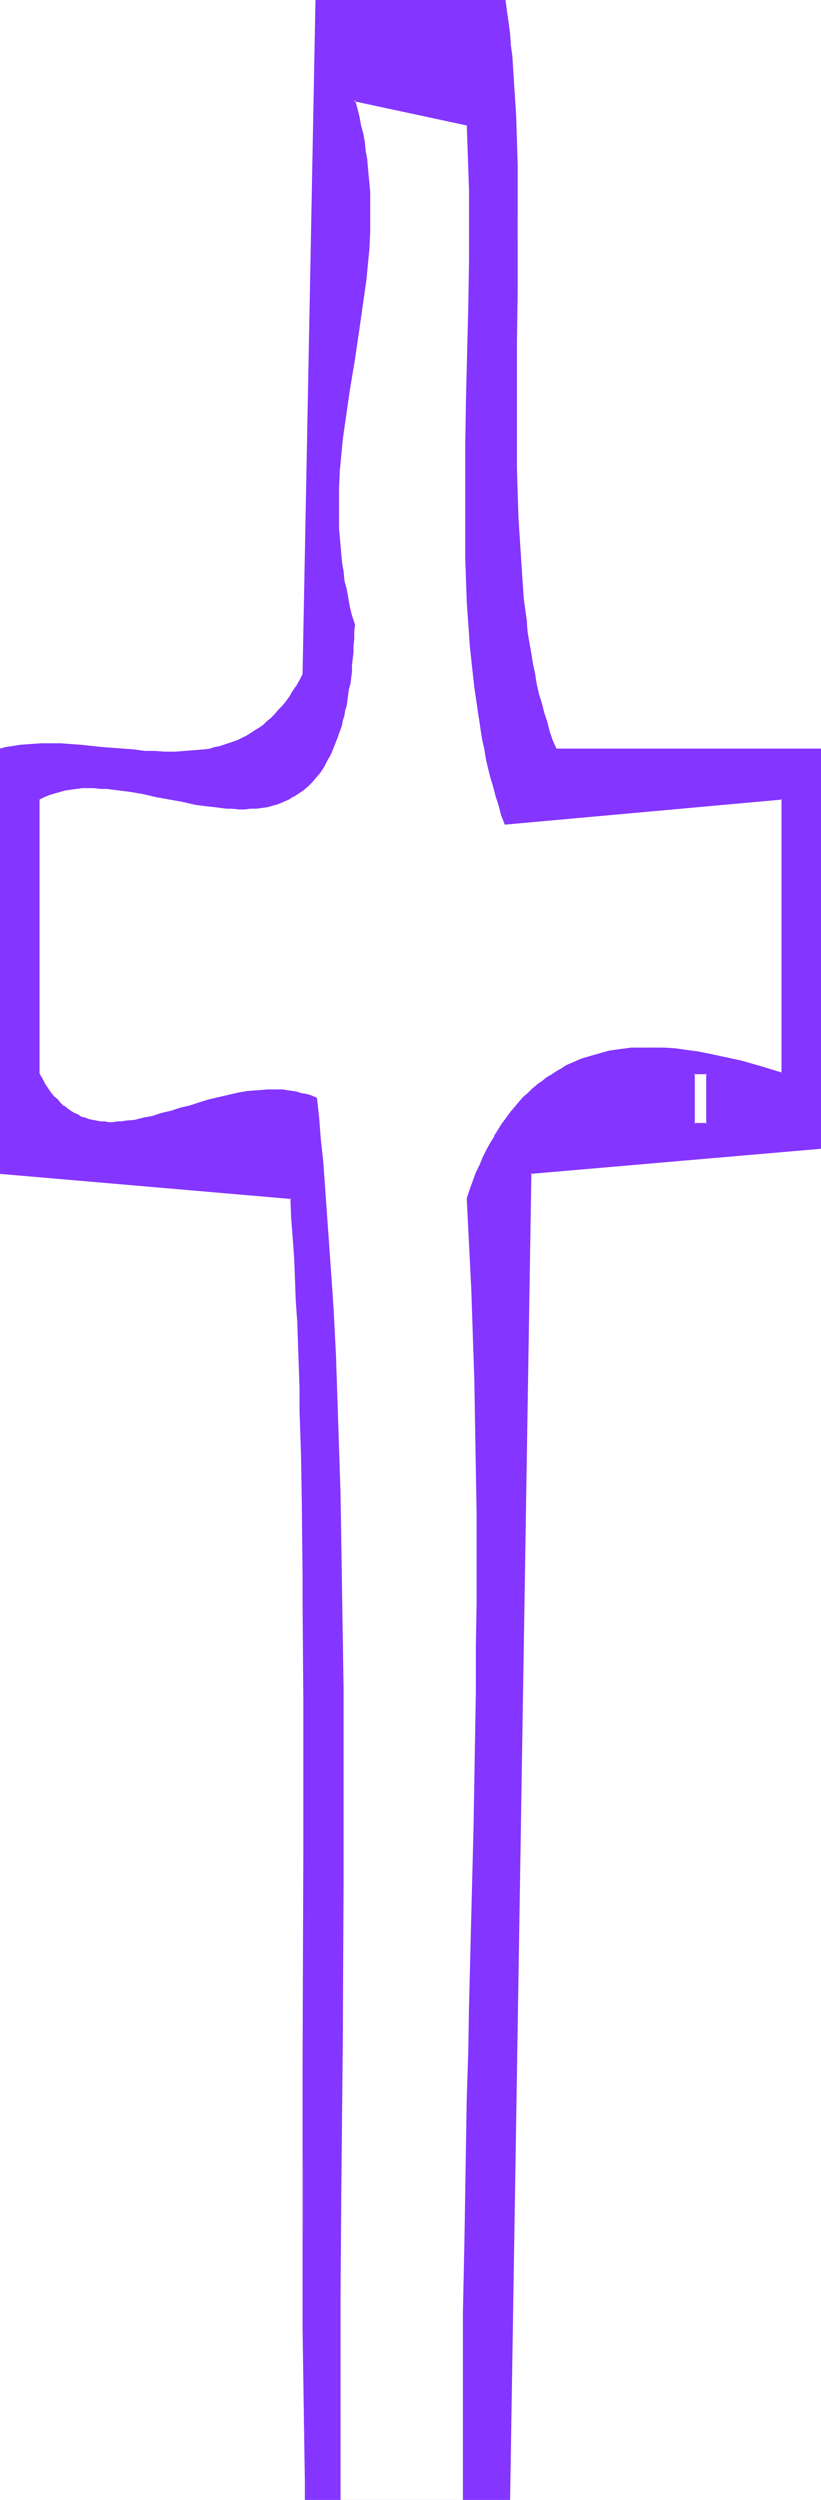 <?xml version="1.0" encoding="UTF-8" standalone="no"?>
<svg
   version="1.0"
   width="46.191mm"
   height="140.491mm"
   id="svg5"
   sodipodi:docname="Smudge Condensed Symbol 3.wmf"
   xmlns:inkscape="http://www.inkscape.org/namespaces/inkscape"
   xmlns:sodipodi="http://sodipodi.sourceforge.net/DTD/sodipodi-0.dtd"
   xmlns="http://www.w3.org/2000/svg"
   xmlns:svg="http://www.w3.org/2000/svg">
  <sodipodi:namedview
     id="namedview5"
     pagecolor="#ffffff"
     bordercolor="#000000"
     borderopacity="0.25"
     inkscape:showpageshadow="2"
     inkscape:pageopacity="0.0"
     inkscape:pagecheckerboard="0"
     inkscape:deskcolor="#d1d1d1"
     inkscape:document-units="mm" />
  <defs
     id="defs1">
    <pattern
       id="WMFhbasepattern"
       patternUnits="userSpaceOnUse"
       width="6"
       height="6"
       x="0"
       y="0" />
  </defs>
  <path
     style="fill:#8435ff;fill-opacity:1;fill-rule:evenodd;stroke:none"
     d="m 166.337,228.005 -2.101,-0.646 -2.101,-0.646 -2.263,-0.646 -2.263,-0.646 -2.263,-0.485 -2.263,-0.485 -2.425,-0.485 -2.263,-0.485 -2.425,-0.323 -2.263,-0.323 -2.425,-0.162 -2.425,-0.162 -2.263,0.162 h -2.425 l -1.132,0.162 -1.132,0.162 -1.293,0.162 -1.132,0.162 -1.132,0.323 -1.132,0.323 -1.132,0.323 -1.132,0.323 -1.132,0.323 -1.132,0.485 -0.97,0.485 -1.132,0.485 -1.132,0.646 -0.97,0.485 -1.132,0.646 -0.97,0.808 -1.132,0.646 -0.97,0.808 -0.97,0.97 -0.97,0.808 -0.97,0.97 -0.97,0.97 -0.808,1.131 -0.97,1.131 -0.97,1.131 -0.808,1.293 -0.808,1.293 -0.808,1.293 -0.808,1.454 -0.808,1.454 -0.808,1.454 -0.808,1.616 -0.647,1.616 -0.647,1.778 -0.647,1.778 -0.647,1.939 0.485,9.695 0.485,9.695 0.323,9.695 0.323,9.534 0.162,9.534 0.162,9.534 0.162,9.372 v 9.534 9.372 l -0.162,9.372 v 9.534 l -0.162,9.372 -0.162,9.534 -0.162,9.534 -0.323,9.534 -0.162,9.534 -0.323,9.695 -0.162,9.695 -0.162,9.695 -0.323,9.857 -0.162,10.019 -0.162,10.019 -0.162,10.019 -0.162,10.18 -0.162,5.171 v 5.171 5.171 5.333 5.171 5.333 5.333 5.494 2.747 h 0.162 0.162 0.162 0.162 0.162 -26.834 -0.162 -0.162 v -0.323 -10.503 -10.665 -10.827 -10.827 l 0.162,-10.827 v -10.827 l 0.162,-10.827 0.162,-21.815 0.162,-21.653 V 401.069 390.404 379.739 369.074 358.409 L 72.742,348.067 72.58,337.725 v -5.171 l -0.162,-5.171 v -5.009 l -0.162,-5.171 -0.162,-5.009 -0.162,-4.848 -0.162,-5.009 -0.162,-4.848 -0.162,-5.009 -0.162,-4.686 -0.323,-4.848 -0.162,-4.686 -0.323,-4.848 -0.323,-4.525 -0.323,-4.686 -0.323,-4.525 -0.323,-4.525 -0.323,-4.525 -0.323,-4.363 -0.485,-4.363 -0.323,-4.363 -0.485,-4.201 -0.97,-0.485 -1.132,-0.323 -0.97,-0.162 -0.97,-0.323 -1.132,-0.162 -0.97,-0.162 -0.97,-0.162 h -1.132 -0.97 -1.132 l -1.94,0.162 -2.101,0.162 -2.101,0.323 -2.101,0.485 -2.101,0.485 -2.101,0.485 -2.101,0.646 -1.94,0.485 -2.101,0.646 -1.94,0.646 -1.94,0.485 -1.94,0.646 -1.94,0.323 -1.94,0.485 -1.94,0.162 -0.808,0.162 h -0.97 -0.808 -0.97 -0.808 -0.97 l -0.808,-0.162 -0.808,-0.162 -0.808,-0.162 -0.808,-0.323 -0.808,-0.323 -0.808,-0.323 -0.808,-0.323 -0.647,-0.485 -0.808,-0.485 -0.647,-0.646 -0.808,-0.646 -0.647,-0.646 -0.647,-0.808 -0.808,-0.808 -0.647,-0.808 -0.485,-0.97 -0.647,-1.131 -0.647,-1.131 v -58.334 l 1.132,-0.485 0.97,-0.485 1.132,-0.323 1.132,-0.323 1.293,-0.323 1.132,-0.162 1.293,-0.162 1.132,-0.162 h 1.293 1.293 l 1.293,0.162 h 1.293 l 1.293,0.162 1.293,0.162 2.748,0.323 2.586,0.485 2.748,0.646 5.496,1.131 2.748,0.485 2.748,0.323 1.293,0.162 1.293,0.162 1.293,0.162 1.293,0.162 h 1.293 1.293 l 1.132,-0.162 h 1.293 l 1.293,-0.162 1.132,-0.162 1.132,-0.323 1.132,-0.323 1.132,-0.485 1.132,-0.485 0.97,-0.485 0.97,-0.646 1.132,-0.808 0.808,-0.808 0.97,-0.97 0.97,-0.97 0.808,-1.131 0.808,-1.131 0.808,-1.454 0.323,-0.646 0.323,-0.808 0.323,-0.646 0.323,-0.808 0.323,-0.808 0.323,-0.808 0.323,-0.97 0.323,-0.808 0.323,-0.97 0.162,-0.97 0.323,-1.131 0.162,-0.97 0.323,-1.131 0.162,-1.131 0.162,-1.131 0.162,-1.131 0.323,-1.131 0.162,-1.293 0.162,-1.293 v -1.293 l 0.162,-1.454 0.162,-1.293 v -1.454 l 0.162,-1.454 v -1.616 l 0.162,-1.454 -0.647,-1.939 -0.323,-1.939 -0.485,-1.778 -0.323,-1.939 -0.323,-1.778 -0.323,-1.939 -0.323,-1.778 -0.162,-1.778 -0.162,-1.778 -0.162,-1.939 v -1.778 l -0.162,-1.778 v -1.778 -1.778 -3.393 l 0.162,-3.555 0.323,-3.393 0.323,-3.393 0.485,-3.393 0.485,-3.393 0.485,-3.393 1.132,-6.787 0.97,-6.787 0.485,-3.232 0.485,-3.393 0.485,-3.393 0.323,-3.393 0.323,-3.393 0.162,-3.393 V 45.892 44.276 42.498 40.721 L 78.4,39.105 78.238,37.328 78.076,35.55 77.915,33.773 77.591,31.995 77.43,30.218 77.106,28.44 76.622,26.663 76.298,24.885 75.813,23.108 75.328,21.33 l 24.086,5.171 0.162,4.686 0.162,4.686 0.162,4.848 v 4.848 4.686 4.848 l -0.162,9.857 -0.162,9.857 -0.162,4.848 -0.162,4.848 -0.162,9.857 v 4.848 4.848 4.848 4.848 4.686 l 0.162,4.848 0.162,4.686 0.323,4.525 0.323,4.686 0.485,4.363 0.485,4.525 0.485,4.363 0.323,2.101 0.485,2.262 0.323,2.101 0.485,2.101 0.323,2.101 0.485,1.939 0.485,2.101 0.485,2.101 0.647,1.939 0.485,1.939 0.647,1.939 0.647,1.939 59.002,-5.333 z m -48.171,-68.838 -0.647,-1.939 -0.808,-1.939 -0.485,-1.778 -0.647,-2.101 -0.485,-1.939 -0.647,-2.101 -0.323,-2.101 -0.485,-2.101 -0.485,-2.262 -0.323,-2.101 -0.647,-4.525 -0.323,-2.424 -0.647,-4.686 -0.323,-4.848 -0.162,-2.424 -0.323,-5.009 -0.323,-5.009 -0.162,-5.171 v -5.171 l -0.162,-5.333 V 88.875 83.543 78.21 72.716 L 109.921,61.889 V 51.063 45.73 40.398 35.065 l -0.162,-5.333 -0.162,-5.171 -0.323,-5.009 -0.323,-5.009 -0.162,-2.585 -0.323,-2.424 -0.162,-2.424 -0.323,-2.262 L 107.658,2.424 107.335,0 H 67.246 l -2.748,143.17 -0.647,1.293 -0.647,1.293 -0.808,1.131 -0.647,1.131 -0.808,0.97 -0.808,0.97 -0.808,0.97 -0.808,0.808 -0.808,0.808 -0.808,0.808 -0.97,0.646 -0.808,0.646 -0.97,0.646 -0.808,0.646 -0.97,0.485 -0.97,0.485 -0.97,0.323 -0.808,0.485 -1.132,0.323 -0.97,0.323 -0.97,0.323 -0.97,0.162 -0.97,0.323 -1.132,0.162 -1.94,0.162 -2.263,0.162 -2.101,0.162 h -2.101 l -2.263,-0.162 -2.101,-0.162 -2.263,-0.162 -2.263,-0.162 -4.365,-0.485 -4.526,-0.323 -2.263,-0.162 -2.101,-0.162 H 10.669 8.567 l -2.101,0.162 -2.101,0.162 -1.132,0.162 -0.97,0.162 -1.132,0.162 -0.97,0.323 v 90.006 l 61.75,5.333 0.162,4.201 0.323,4.201 0.162,4.363 0.323,4.363 0.162,4.525 0.323,4.525 0.162,4.686 0.162,4.686 v 4.686 l 0.162,4.848 0.162,4.848 0.162,4.848 v 5.009 l 0.162,5.009 v 5.171 l 0.162,5.009 v 5.171 5.332 5.171 l 0.162,5.332 v 5.333 5.333 21.815 10.988 l -0.162,11.15 v 11.15 22.3 22.461 11.311 11.15 10.988 l 0.162,10.988 0.162,10.988 v 5.333 l 0.162,5.333 v 3.878 h 0.162 0.162 0.162 0.162 0.162 0.162 0.162 0.323 0.162 0.323 0.323 40.089 0.97 l 4.526,-281.815 61.588,-5.332 v -84.674 z m 32.168,79.503 h -2.748 v -10.665 h 2.748 z"
     id="path1" />
  <path
     style="fill:#8435ff;fill-opacity:1;fill-rule:evenodd;stroke:none"
     d="m 166.175,228.005 0.162,-0.162 -2.101,-0.646 -2.101,-0.646 -2.263,-0.646 -2.263,-0.646 -2.263,-0.485 -2.263,-0.485 v 0 l -2.263,-0.485 -2.425,-0.485 -2.425,-0.323 -2.263,-0.323 -2.425,-0.162 v 0 h -2.425 -2.263 -2.425 v 0 l -1.132,0.162 -1.293,0.162 -1.132,0.162 -1.132,0.162 -1.132,0.323 v 0 l -1.132,0.323 -1.132,0.323 -1.132,0.323 -1.132,0.323 v 0 l -1.132,0.485 -1.132,0.485 -1.132,0.485 -0.97,0.646 -1.132,0.646 v 0 l -0.97,0.646 -1.132,0.646 -0.97,0.808 -0.97,0.646 -0.162,0.162 -0.97,0.808 -0.97,0.97 -0.97,0.808 -0.97,1.131 -0.808,0.97 v 0 l -0.97,1.131 v 0 l -0.808,1.131 -0.97,1.293 -0.808,1.293 -0.808,1.293 v 0.162 l -0.808,1.293 -0.808,1.454 -0.808,1.616 -0.647,1.616 -0.808,1.616 -0.647,1.778 v 0 l -0.647,1.778 -0.647,1.939 0.485,9.695 0.485,9.695 0.323,9.695 0.323,9.534 0.162,9.534 0.162,9.534 0.162,9.372 v 9.534 9.372 l -0.162,9.372 v 9.534 l -0.162,9.372 -0.162,9.534 -0.162,9.534 -0.485,19.068 -0.485,19.391 -0.162,9.695 -0.323,9.857 -0.323,20.037 -0.162,10.019 -0.323,15.351 v 10.342 10.503 5.333 10.827 2.747 0 h 0.162 v 0 h 0.323 0.323 0.162 -26.834 0.162 -0.162 -0.162 v 0 -0.323 -10.503 -10.665 -10.827 -10.827 l 0.162,-21.653 0.323,-32.641 0.162,-32.48 V 379.739 369.074 358.409 l -0.162,-10.342 -0.162,-10.342 -0.162,-10.342 -0.162,-10.18 -0.162,-5.009 -0.162,-4.848 -0.323,-9.857 -0.323,-9.695 -0.485,-9.534 -0.323,-4.848 -0.323,-4.525 -0.647,-9.211 v 0 l -0.323,-4.525 -0.323,-4.525 -0.323,-4.363 -0.485,-4.363 -0.323,-4.363 -0.485,-4.363 -1.132,-0.485 v 0 l -0.97,-0.323 -1.132,-0.162 -0.97,-0.323 v 0 l -0.97,-0.162 -1.132,-0.162 -0.97,-0.162 v 0 h -1.132 -0.97 -1.132 l -1.94,0.162 H 54.799 l -2.101,0.162 -1.94,0.323 -2.101,0.485 v 0 l -2.101,0.485 -2.101,0.485 -2.101,0.646 -1.94,0.646 -2.101,0.485 -1.94,0.646 -2.101,0.485 -1.94,0.646 -1.94,0.323 h 0.162 l -1.94,0.485 -1.94,0.162 -0.808,0.162 h -0.97 v 0 l -0.808,0.162 h -0.97 l -0.808,-0.162 v 0 h -0.808 l -0.97,-0.162 -0.808,-0.162 v 0 l -0.808,-0.162 -0.808,-0.323 v 0 l -0.808,-0.162 v 0 l -0.647,-0.485 -0.808,-0.323 v 0 l -0.808,-0.485 -0.647,-0.485 -0.808,-0.646 v 0.162 l -0.647,-0.646 -0.647,-0.808 -0.808,-0.646 v 0 l -0.647,-0.808 v 0 l -0.647,-0.97 -0.647,-0.97 -0.485,-0.97 v 0 l -0.647,-1.131 v 0 -58.334 0.162 l 0.97,-0.485 1.132,-0.485 v 0 l 1.132,-0.323 1.132,-0.323 1.132,-0.323 v 0 l 1.132,-0.162 1.293,-0.162 1.132,-0.162 v 0 h 1.293 1.293 l 1.293,0.162 v 0 h 1.293 l 1.293,0.162 1.293,0.162 2.586,0.323 2.748,0.485 2.748,0.646 5.496,0.97 2.748,0.646 2.586,0.323 1.455,0.162 1.293,0.162 1.293,0.162 v 0 h 1.293 l 1.293,0.162 h 1.293 l 1.132,-0.162 h 0.162 1.132 l 1.293,-0.162 1.132,-0.162 v 0 l 1.132,-0.323 1.132,-0.323 1.132,-0.485 v 0 l 1.132,-0.485 0.97,-0.646 h 0.162 l 0.97,-0.646 0.97,-0.646 v 0 l 0.97,-0.808 0.97,-0.97 0.808,-0.97 v 0 l 0.97,-1.131 0.808,-1.293 v 0 l 0.647,-1.293 0.485,-0.808 0.323,-0.646 0.323,-0.808 0.323,-0.808 v 0 l 0.323,-0.808 v 0 H 71.125 l -0.323,0.808 h 0.162 l -0.485,0.646 -0.323,0.808 -0.323,0.808 -0.323,0.646 -0.808,1.293 v 0 l -0.808,1.293 -0.808,0.97 v 0 l -0.97,1.131 -0.808,0.808 -0.97,0.808 v 0 l -0.97,0.808 -1.132,0.646 h 0.162 l -1.132,0.485 -1.132,0.485 h 0.162 l -1.132,0.485 -1.132,0.323 -1.132,0.323 v 0 l -1.293,0.162 -1.132,0.162 h -1.293 v 0 l -1.132,0.162 h -1.293 -1.293 l -1.293,-0.162 v 0 l -1.293,-0.162 -1.293,-0.162 -1.293,-0.162 -2.748,-0.323 -2.748,-0.485 -5.496,-1.131 -2.748,-0.646 -2.586,-0.485 -2.748,-0.323 -1.293,-0.162 -1.293,-0.162 h -1.293 v 0 l -1.293,-0.162 h -1.293 l -1.293,0.162 v 0 h -1.293 l -1.132,0.162 -1.293,0.162 v 0 l -1.132,0.323 -1.132,0.323 -1.132,0.323 v 0 l -1.132,0.485 -1.132,0.646 v 58.334 l 0.647,1.131 v 0.162 l 0.647,0.97 0.647,0.97 0.647,0.97 v 0 l 0.647,0.808 v 0 l 0.647,0.808 0.647,0.646 0.808,0.646 v 0 l 0.808,0.646 0.647,0.485 0.808,0.485 v 0 l 0.808,0.323 0.808,0.323 v 0 l 0.647,0.323 h 0.162 l 0.808,0.323 0.808,0.162 v 0 l 0.808,0.162 0.808,0.162 h 0.97 v 0 h 0.808 0.97 0.808 v 0 h 0.97 l 0.97,-0.162 1.778,-0.162 1.94,-0.485 v 0 l 1.94,-0.485 1.94,-0.485 1.94,-0.485 2.101,-0.646 1.94,-0.646 2.101,-0.485 1.94,-0.646 2.101,-0.485 2.101,-0.485 v 0 l 2.101,-0.485 2.101,-0.323 2.101,-0.323 v 0 h 1.94 1.132 0.97 1.132 -0.162 l 1.132,0.162 0.97,0.162 1.132,0.162 h -0.162 l 1.132,0.323 0.97,0.162 0.97,0.323 v 0 l 0.97,0.485 v -0.162 l 0.485,4.201 0.323,4.363 0.485,4.363 0.323,4.363 0.323,4.525 0.485,4.525 v 0 l 0.485,9.211 0.323,4.525 0.323,4.848 0.485,9.534 0.323,9.695 0.323,9.857 0.162,4.848 0.162,5.009 0.162,10.18 0.162,10.342 0.162,10.342 0.162,10.342 v 10.665 10.665 21.33 l -0.162,32.48 -0.323,32.641 -0.162,21.653 v 10.827 10.827 10.665 10.503 0.323 0 h 0.162 0.162 27.157 -0.323 -0.323 v 0 h -0.162 v 0 -2.747 -10.827 -5.333 -10.503 -10.342 l 0.323,-15.351 0.162,-10.019 0.323,-20.037 0.323,-9.857 0.162,-9.695 0.485,-19.391 0.485,-19.068 0.162,-9.534 0.162,-9.534 0.162,-9.372 v -9.534 l 0.162,-9.372 v -9.372 -9.534 l -0.162,-9.372 -0.162,-9.534 -0.162,-9.534 -0.323,-9.534 -0.323,-9.695 -0.485,-9.695 -0.485,-9.695 v 0 l 0.485,-1.778 0.808,-1.778 h -0.162 l 0.808,-1.778 0.647,-1.616 0.808,-1.616 0.808,-1.616 0.647,-1.454 0.808,-1.454 v 0 l 0.808,-1.293 0.97,-1.293 0.808,-1.293 0.97,-1.131 v 0 l 0.808,-1.131 v 0 l 0.97,-0.97 0.97,-0.97 0.97,-0.97 0.97,-0.97 0.97,-0.808 v 0 l 0.97,-0.808 0.97,-0.646 1.132,-0.808 0.97,-0.646 v 0 l 1.132,-0.646 0.97,-0.485 1.132,-0.485 1.132,-0.485 1.132,-0.485 H 123.823 l 1.132,-0.323 1.132,-0.323 1.132,-0.323 1.132,-0.323 v 0 l 1.132,-0.323 1.293,-0.162 1.132,-0.162 1.132,-0.162 1.132,-0.162 v 0 h 2.425 l 2.263,-0.162 2.425,0.162 v 0 l 2.263,0.162 2.425,0.323 2.425,0.323 2.263,0.485 2.425,0.323 v 0 l 2.263,0.646 2.263,0.485 2.263,0.646 2.101,0.646 2.263,0.646 2.263,0.646 z"
     id="path2" />
  <path
     style="fill:#8435ff;fill-opacity:1;fill-rule:evenodd;stroke:none"
     d="m 71.449,157.551 0.323,-0.808 v 0 l 0.323,-0.97 0.323,-0.808 0.323,-0.97 0.162,-0.97 0.323,-0.97 0.162,-1.131 v 0 l 0.323,-0.97 0.162,-1.131 0.162,-1.293 0.162,-1.131 0.323,-1.131 0.162,-1.293 0.162,-1.293 v -1.293 l 0.162,-1.454 0.162,-1.293 v 0 -1.454 l 0.162,-1.454 v -1.616 l 0.162,-1.454 -0.647,-1.939 -0.485,-1.939 -0.323,-1.939 v 0 l -0.323,-1.778 -0.485,-1.778 -0.162,-1.939 -0.323,-1.778 -0.162,-1.778 -0.162,-1.939 -0.162,-1.778 v 0 l -0.162,-1.778 v -1.778 -1.778 -1.778 -3.393 l 0.162,-3.555 v 0 l 0.323,-3.393 0.323,-3.393 0.485,-3.393 0.485,-3.393 0.485,-3.393 1.132,-6.787 0.97,-6.625 0.485,-3.393 0.485,-3.393 0.485,-3.393 0.323,-3.393 0.323,-3.232 v -0.162 l 0.162,-3.393 v -3.393 -1.616 -1.778 -1.778 l -0.162,-1.616 v -0.162 l -0.162,-1.616 -0.162,-1.778 -0.162,-1.778 -0.323,-1.778 -0.162,-1.778 -0.323,-1.778 -0.485,-1.778 v 0 l -0.323,-1.778 -0.485,-1.939 -0.485,-1.778 -0.323,0.323 24.086,5.171 v -0.162 l 0.162,4.686 0.162,4.686 0.162,4.848 v 4.848 4.686 4.848 l -0.162,9.857 -0.485,19.553 -0.162,9.857 v 4.848 4.848 4.848 4.848 4.686 l 0.162,4.848 0.162,4.686 0.323,4.525 v 0 l 0.323,4.686 0.485,4.525 0.485,4.363 0.647,4.363 0.323,2.101 0.323,2.262 0.323,2.101 0.485,2.101 0.323,2.101 v 0 l 0.485,2.101 0.485,1.939 0.647,2.101 0.485,1.939 0.647,1.939 0.485,1.939 0.808,2.101 59.002,-5.333 -0.162,-0.162 v 58.334 l 0.323,0.162 v -58.658 l -59.163,5.333 0.162,0.162 -0.647,-1.939 -0.647,-1.939 -0.485,-1.939 -0.647,-2.101 -0.485,-1.939 -0.485,-2.101 -0.485,-2.101 v 0.162 l -0.323,-2.101 -0.485,-2.101 -0.323,-2.101 -0.485,-2.262 -0.323,-2.101 -0.485,-4.363 -0.485,-4.525 -0.485,-4.525 -0.323,-4.525 v 0 l -0.323,-4.525 -0.162,-4.686 -0.162,-4.848 v -4.686 -4.848 -4.848 -4.848 -4.848 l 0.162,-9.857 0.485,-19.553 0.162,-9.857 v -4.848 -4.686 -4.848 l -0.162,-4.848 -0.162,-4.686 -0.323,-4.686 -24.409,-5.494 0.647,2.101 0.485,1.778 0.323,1.778 v 0 l 0.485,1.778 0.323,1.778 0.162,1.778 0.323,1.778 0.162,1.778 0.162,1.778 0.162,1.778 v 0 l 0.162,1.616 v 1.778 1.778 1.616 3.393 l -0.162,3.393 v 0 l -0.323,3.393 -0.323,3.393 -0.485,3.393 -0.485,3.393 -0.485,3.232 -0.97,6.787 -1.132,6.787 -0.485,3.232 -0.485,3.393 -0.485,3.393 -0.323,3.555 -0.162,3.393 v 0 l -0.323,3.555 v 3.393 1.778 1.778 l 0.162,1.778 v 1.778 0 l 0.162,1.939 0.162,1.778 0.162,1.778 0.323,1.778 0.323,1.939 0.323,1.778 0.323,1.939 v 0 l 0.485,1.778 0.323,1.939 0.647,1.939 v 0 l -0.162,1.454 v 1.616 l -0.162,1.454 v 1.454 0 l -0.162,1.293 -0.162,1.454 v 1.293 l -0.162,1.293 -0.162,1.131 -0.162,1.293 -0.323,1.131 -0.162,1.131 -0.162,1.131 -0.323,1.131 v 0 l -0.162,0.97 -0.323,0.97 -0.162,0.97 -0.323,0.97 -0.323,0.97 -0.323,0.808 v 0 l -0.323,0.808 v 0.162 z"
     id="path3" />
  <path
     style="fill:#8435ff;fill-opacity:1;fill-rule:evenodd;stroke:none"
     d="m 118.165,159.006 h 0.162 l -0.808,-1.778 -0.647,-1.939 -0.485,-1.939 -0.647,-1.939 -0.485,-1.939 -0.647,-2.101 -0.485,-2.101 v 0 l -0.323,-2.101 -0.485,-2.262 -0.323,-2.101 -0.808,-4.525 -0.162,-2.424 -0.647,-4.686 -0.323,-4.848 v 0 l -0.162,-2.424 -0.323,-5.009 -0.323,-5.009 -0.162,-5.171 -0.162,-5.171 V 94.208 88.875 78.21 72.716 l 0.162,-10.827 V 51.063 45.73 40.398 35.065 l -0.162,-5.333 -0.162,-5.171 -0.323,-5.009 -0.323,-5.009 v 0 l -0.162,-2.585 -0.323,-2.424 -0.162,-2.424 -0.323,-2.424 -0.323,-2.262 L 107.496,0 H 67.084 l -2.748,143.17 v 0 l -0.647,1.293 -0.647,1.131 v 0 l -0.808,1.131 -0.647,1.131 -0.808,1.131 v 0 l -0.808,0.97 -0.808,0.808 v 0 l -0.808,0.97 -0.808,0.808 -0.808,0.646 v 0 l -0.808,0.808 v 0 l -0.97,0.646 -0.808,0.485 -0.97,0.646 v 0 l -0.808,0.485 -0.97,0.485 -0.97,0.485 -0.97,0.323 v 0 l -0.97,0.323 -0.97,0.323 -0.97,0.323 -0.97,0.162 v 0 l -0.97,0.323 -1.132,0.162 -2.101,0.162 -2.101,0.162 v 0 l -2.101,0.162 h -2.101 l -2.263,-0.162 h -2.101 v 0 l -2.263,-0.323 -2.263,-0.162 -4.365,-0.323 -4.526,-0.485 -2.263,-0.162 v 0 l -2.101,-0.162 H 10.669 8.567 l -2.101,0.162 v 0 l -2.263,0.162 -0.97,0.162 -0.97,0.162 -1.132,0.162 v 0 L 0,159.006 v 90.329 l 61.911,5.333 -0.162,-0.162 0.162,4.201 0.323,4.201 0.323,4.363 0.162,4.363 0.162,4.525 0.323,4.525 0.162,4.686 0.162,4.686 0.162,4.686 v 4.848 l 0.162,4.848 0.162,4.848 0.162,10.019 0.162,15.351 v 5.332 l 0.162,21.168 v 21.815 10.988 l -0.162,44.599 v 22.461 11.311 22.138 l 0.162,10.988 0.162,10.988 0.162,10.665 v 3.878 0 h 0.323 0.323 0.162 0.162 0.323 0.162 0.162 0.323 0.323 40.412 0.97 l 4.526,-281.815 -0.162,0.162 61.75,-5.332 v -84.997 h -56.415 l -0.162,0.323 h 56.415 l -0.162,-0.162 V 243.841 l 0.162,-0.162 -61.75,5.332 -4.526,281.976 h -0.97 0.162 -40.089 0.162 -0.323 -0.323 -0.162 -0.323 -0.162 -0.162 -0.162 -0.323 -0.323 v 0 -3.878 l -0.323,-10.665 v -10.988 l -0.162,-10.988 -0.162,-22.138 v -11.311 l 0.162,-22.461 0.162,-44.599 v -10.988 -21.815 l -0.162,-21.168 v -5.332 l -0.162,-15.351 -0.162,-10.019 -0.162,-4.848 -0.162,-4.848 -0.162,-4.848 -0.162,-4.686 v -4.686 l -0.323,-4.686 -0.162,-4.525 -0.162,-4.525 -0.323,-4.363 -0.162,-4.363 -0.323,-4.201 -0.323,-4.363 -61.75,-5.333 0.162,0.162 v -90.006 0.162 l 0.97,-0.323 v 0 l 0.97,-0.162 0.97,-0.162 1.132,-0.162 2.101,-0.162 v 0 l 2.101,-0.162 h 2.101 2.263 l 2.101,0.162 v 0 l 2.263,0.162 4.365,0.323 4.526,0.485 2.263,0.162 2.263,0.162 v 0 l 2.101,0.162 2.263,0.162 h 2.101 l 2.101,-0.162 h 0.162 l 2.101,-0.162 2.101,-0.162 0.97,-0.323 0.97,-0.162 v 0 l 1.132,-0.162 0.97,-0.323 0.97,-0.323 0.97,-0.323 v 0 l 0.97,-0.485 0.97,-0.323 0.97,-0.485 0.808,-0.485 v 0 l 0.97,-0.646 0.97,-0.646 0.808,-0.646 v 0 l 0.808,-0.646 v 0 l 0.97,-0.808 0.808,-0.808 0.808,-0.808 v 0 l 0.808,-0.97 0.808,-0.97 v 0 l 0.647,-1.131 0.808,-1.131 0.647,-1.131 v 0 l 0.808,-1.293 0.647,-1.293 L 67.408,0 67.246,0.162 h 40.089 -0.162 l 0.485,2.262 0.162,2.424 0.323,2.424 0.323,2.262 0.162,2.585 0.162,2.424 v 0 l 0.323,5.009 0.323,5.009 0.162,5.171 0.162,5.333 v 5.333 l 0.162,5.333 v 5.333 l -0.162,10.827 -0.162,10.827 v 5.494 10.665 5.333 l 0.162,5.333 v 5.171 l 0.162,5.171 0.323,5.009 0.323,5.009 0.162,2.424 v 0.162 l 0.323,4.686 0.647,4.848 0.323,2.262 0.647,4.525 0.323,2.262 0.485,2.101 0.485,2.101 v 0 l 0.485,2.101 0.485,2.101 0.485,2.101 0.647,1.939 0.647,1.939 0.647,1.778 0.647,2.101 z"
     id="path4" />
  <path
     style="fill:#8435ff;fill-opacity:1;fill-rule:evenodd;stroke:none"
     d="m 150.172,238.67 0.162,-0.162 h -2.748 l 0.162,0.162 v -10.665 l -0.162,0.162 h 2.748 l -0.162,-0.162 v 10.665 h 0.323 v -10.827 h -3.071 v 10.827 h 3.071 z"
     id="path5" />
</svg>

